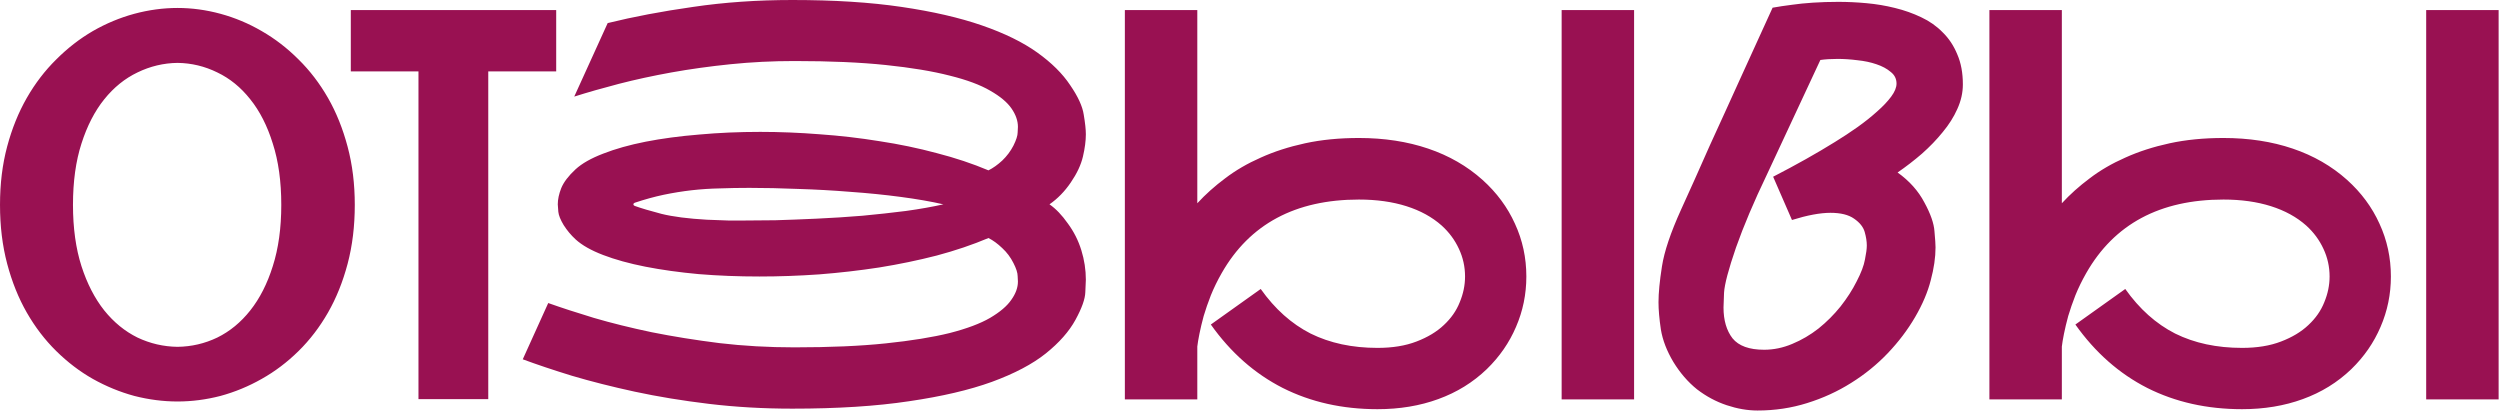 <?xml version="1.0" encoding="UTF-8"?> <svg xmlns="http://www.w3.org/2000/svg" width="856" height="141" viewBox="0 0 856 141" fill="none"><path d="M60.785 2.726C65.692 2.726 70.598 3.392 75.504 4.725C80.411 6.058 85.105 8.026 89.588 10.631C94.131 13.236 98.34 16.476 102.217 20.353C106.094 24.169 109.455 28.56 112.302 33.527C115.149 38.494 117.39 44.067 119.026 50.245C120.661 56.363 121.479 62.996 121.479 70.144C121.479 77.412 120.661 84.136 119.026 90.314C117.39 96.493 115.149 102.065 112.302 107.032C109.455 111.999 106.094 116.391 102.217 120.207C98.34 124.023 94.131 127.203 89.588 129.747C85.105 132.291 80.411 134.229 75.504 135.562C70.598 136.834 65.692 137.47 60.785 137.47C55.879 137.47 50.942 136.834 45.975 135.562C41.069 134.229 36.344 132.291 31.801 129.747C27.319 127.203 23.139 124.023 19.263 120.207C15.386 116.391 12.024 111.999 9.177 107.032C6.33 102.065 4.089 96.493 2.454 90.314C0.818 84.136 0.001 77.412 0.001 70.144C0.001 62.935 0.818 56.272 2.454 50.154C4.089 44.037 6.33 38.494 9.177 33.527C12.024 28.56 15.386 24.169 19.263 20.353C23.139 16.476 27.319 13.236 31.801 10.631C36.344 8.026 41.069 6.058 45.975 4.725C50.942 3.392 55.879 2.726 60.785 2.726ZM60.785 118.753C65.57 118.693 70.114 117.633 74.414 115.573C78.715 113.453 82.47 110.364 85.681 106.305C88.952 102.186 91.526 97.129 93.404 91.132C95.342 85.075 96.311 78.079 96.311 70.144C96.311 62.148 95.342 55.152 93.404 49.155C91.526 43.098 88.952 38.04 85.681 33.982C82.47 29.923 78.715 26.864 74.414 24.805C70.114 22.685 65.57 21.595 60.785 21.534C56 21.595 51.427 22.685 47.066 24.805C42.765 26.864 38.979 29.923 35.708 33.982C32.437 38.04 29.833 43.098 27.894 49.155C25.956 55.152 24.987 62.148 24.987 70.144C24.987 78.079 25.956 85.075 27.894 91.132C29.833 97.129 32.437 102.186 35.708 106.305C38.979 110.364 42.765 113.453 47.066 115.573C51.427 117.633 56 118.693 60.785 118.753ZM190.441 3.453V24.441H167.181V136.652H143.285V24.441H120.116V3.453H190.441ZM359.348 69.962C361.529 71.476 363.618 73.657 365.617 76.504C367.677 79.29 369.221 82.349 370.251 85.68C371.281 89.012 371.796 92.374 371.796 95.766C371.796 96.311 371.735 97.734 371.614 100.036C371.553 102.338 370.433 105.488 368.252 109.485C366.072 113.483 362.68 117.33 358.076 121.025C353.533 124.659 347.385 127.9 339.632 130.747C331.939 133.533 322.49 135.744 311.284 137.379C300.078 139.075 286.752 139.923 271.306 139.923C261.372 139.923 251.862 139.378 242.776 138.288C233.69 137.197 225.21 135.804 217.335 134.108C209.522 132.412 202.344 130.595 195.802 128.657C189.321 126.658 183.718 124.78 178.993 123.023L187.715 103.761C192.137 105.336 197.346 107.032 203.343 108.849C209.34 110.606 215.942 112.242 223.15 113.756C230.419 115.21 238.142 116.451 246.319 117.481C254.557 118.45 263.128 118.935 272.033 118.935C284.208 118.935 294.626 118.481 303.288 117.572C312.011 116.663 319.31 115.482 325.185 114.028C331.061 112.514 335.664 110.788 338.996 108.849C342.388 106.851 344.811 104.791 346.264 102.671C347.779 100.551 348.536 98.461 348.536 96.402C348.536 96.281 348.506 95.675 348.445 94.585C348.445 93.434 347.96 91.919 346.991 90.042C346.022 88.103 344.75 86.407 343.175 84.954C341.6 83.439 340.025 82.288 338.451 81.501C332.999 83.803 327.093 85.802 320.733 87.498C314.373 89.133 307.801 90.496 301.017 91.586C294.293 92.616 287.448 93.403 280.482 93.949C273.577 94.433 266.763 94.675 260.039 94.675C252.831 94.675 245.895 94.403 239.232 93.858C232.63 93.252 226.542 92.404 220.97 91.314C215.458 90.223 210.642 88.891 206.523 87.316C202.404 85.741 199.254 83.954 197.074 81.955C195.499 80.501 194.136 78.866 192.985 77.049C191.895 75.232 191.289 73.717 191.168 72.506C191.047 71.234 190.986 70.386 190.986 69.962C190.986 68.266 191.38 66.418 192.167 64.419C193.015 62.36 194.651 60.21 197.074 57.968C199.254 55.969 202.404 54.183 206.523 52.608C210.703 50.972 215.549 49.609 221.061 48.519C226.633 47.429 232.751 46.611 239.414 46.066C246.077 45.46 253.043 45.157 260.312 45.157C266.975 45.157 273.759 45.43 280.664 45.975C287.569 46.46 294.384 47.247 301.107 48.337C307.892 49.367 314.433 50.73 320.733 52.426C327.093 54.062 332.999 56.03 338.451 58.332C340.025 57.544 341.6 56.424 343.175 54.97C344.75 53.456 346.022 51.76 346.991 49.882C347.96 47.944 348.445 46.429 348.445 45.339C348.506 44.188 348.536 43.552 348.536 43.431C348.536 41.371 347.809 39.282 346.355 37.162C344.902 35.042 342.479 33.013 339.087 31.074C335.694 29.075 331.061 27.349 325.185 25.895C319.31 24.381 312.011 23.169 303.288 22.261C294.626 21.352 284.208 20.898 272.033 20.898C264.522 20.898 257.223 21.261 250.136 21.988C243.049 22.715 236.295 23.654 229.874 24.805C223.514 25.956 217.517 27.258 211.884 28.712C206.311 30.166 201.223 31.619 196.62 33.073L208.068 7.905C216.911 5.724 226.664 3.877 237.324 2.363C247.985 0.788 259.312 0 271.306 0C285.54 0 297.988 0.788 308.649 2.363C319.37 3.938 328.577 6.058 336.27 8.723C343.963 11.388 350.262 14.477 355.169 17.99C360.075 21.504 363.83 25.229 366.435 29.166C369.1 33.043 370.645 36.404 371.069 39.252C371.553 42.098 371.796 44.34 371.796 45.975C371.796 48.216 371.463 50.76 370.796 53.607C370.13 56.454 368.737 59.422 366.617 62.511C364.557 65.54 362.134 68.023 359.348 69.962ZM242.049 75.232C244.533 75.353 246.986 75.444 249.409 75.504C251.892 75.504 253.649 75.504 254.678 75.504C257.768 75.504 261.372 75.474 265.491 75.413C269.67 75.292 274.395 75.111 279.665 74.868C284.935 74.626 290.144 74.293 295.292 73.869C300.441 73.384 305.408 72.839 310.193 72.233C314.979 71.567 319.249 70.81 323.004 69.962C318.764 68.993 313.888 68.145 308.376 67.418C302.925 66.691 297.201 66.115 291.204 65.691C285.268 65.207 279.301 64.874 273.305 64.692C267.368 64.45 261.796 64.329 256.587 64.329C253.073 64.329 249.681 64.389 246.41 64.51C243.2 64.571 239.99 64.783 236.779 65.146C233.629 65.51 230.449 66.025 227.239 66.691C224.089 67.357 220.788 68.266 217.335 69.417C217.033 69.538 216.881 69.719 216.881 69.962C216.881 70.204 217.033 70.386 217.335 70.507C219.516 71.294 222.575 72.203 226.512 73.233C230.449 74.202 235.628 74.868 242.049 75.232ZM507.63 61.603C512.476 65.964 516.171 70.961 518.715 76.594C521.319 82.228 522.622 88.255 522.622 94.675C522.622 100.733 521.441 106.487 519.078 111.939C516.777 117.33 513.445 122.145 509.084 126.385C504.359 130.928 498.817 134.351 492.457 136.652C486.157 138.954 479.221 140.105 471.65 140.105C459.656 140.105 448.844 137.682 439.213 132.836C429.582 127.93 421.375 120.691 414.59 111.121L431.672 98.946C436.518 105.791 442.212 110.879 448.753 114.21C455.356 117.481 462.988 119.117 471.65 119.117C476.799 119.117 481.251 118.39 485.006 116.936C488.822 115.482 491.942 113.604 494.365 111.303C496.848 109.001 498.665 106.396 499.816 103.489C501.028 100.581 501.633 97.644 501.633 94.675C501.633 91.344 500.937 88.194 499.544 85.226C498.15 82.198 496.182 79.532 493.638 77.231C490.367 74.323 486.339 72.112 481.553 70.598C476.768 69.084 471.347 68.326 465.29 68.326C443.544 68.326 427.886 76.716 418.316 93.494C416.862 96.038 415.62 98.582 414.59 101.126C413.621 103.61 412.803 105.972 412.137 108.213C411.531 110.455 411.047 112.484 410.683 114.301C410.32 116.118 410.078 117.572 409.957 118.662V136.743H385.152V3.453H409.957V69.598C412.743 66.57 415.923 63.723 419.497 61.058C423.071 58.332 427.129 55.969 431.672 53.971C436.215 51.911 441.273 50.276 446.845 49.064C452.418 47.853 458.566 47.247 465.29 47.247C473.952 47.247 481.856 48.459 489.004 50.881C496.151 53.304 502.36 56.878 507.63 61.603ZM559.511 3.453V136.743H534.706V3.453H559.511ZM649.734 59.059C653.792 61.966 656.851 65.389 658.91 69.326C661.03 73.203 662.181 76.504 662.363 79.229C662.605 81.895 662.726 83.712 662.726 84.681C662.726 88.134 662.181 91.889 661.091 95.948C660.061 100.006 658.274 104.216 655.73 108.577C653.186 112.938 650.067 117.057 646.372 120.934C642.677 124.81 638.497 128.202 633.833 131.11C629.23 134.017 624.202 136.319 618.751 138.015C613.36 139.711 607.696 140.559 601.76 140.559C598.368 140.559 594.855 139.954 591.22 138.742C587.586 137.531 584.194 135.713 581.044 133.291C577.955 130.807 575.259 127.688 572.958 123.932C570.716 120.177 569.293 116.482 568.687 112.847C568.142 109.152 567.87 106.033 567.87 103.489C567.87 100.339 568.263 96.25 569.051 91.223C569.838 86.135 572.019 79.653 575.593 71.779C577.046 68.508 578.621 65.025 580.317 61.33C582.013 57.575 583.709 53.759 585.405 49.882C587.162 46.005 588.919 42.159 590.675 38.343C592.432 34.527 594.098 30.862 595.672 27.349C599.428 19.111 603.183 10.873 606.939 2.635C608.938 2.272 611.149 1.939 613.572 1.636C615.631 1.333 618.024 1.091 620.75 0.909C623.475 0.727 626.383 0.636 629.472 0.636C632.622 0.636 635.832 0.788 639.103 1.091C642.435 1.394 645.675 1.939 648.825 2.726C652.035 3.514 655.034 4.574 657.82 5.906C660.667 7.239 663.12 8.965 665.18 11.085C667.3 13.145 668.965 15.658 670.177 18.627C671.449 21.534 672.085 24.956 672.085 28.893C672.085 31.74 671.449 34.557 670.177 37.343C668.965 40.069 667.3 42.704 665.18 45.248C663.12 47.792 660.758 50.245 658.093 52.608C655.427 54.91 652.641 57.06 649.734 59.059ZM604.031 119.753C607.302 119.753 610.513 119.086 613.663 117.754C616.873 116.421 619.871 114.664 622.658 112.484C625.444 110.243 627.958 107.729 630.199 104.943C632.44 102.096 634.288 99.218 635.741 96.311C637.256 93.403 638.194 90.92 638.558 88.861C638.982 86.801 639.194 85.196 639.194 84.045C639.194 82.652 638.952 81.107 638.467 79.411C637.982 77.715 636.771 76.201 634.833 74.868C632.955 73.536 630.259 72.869 626.746 72.869C623.233 72.869 618.841 73.687 613.572 75.323L607.121 60.513C614.995 56.454 622.052 52.487 628.291 48.61C630.956 46.974 633.53 45.278 636.014 43.522C638.558 41.705 640.799 39.918 642.737 38.161C644.736 36.404 646.341 34.709 647.553 33.073C648.764 31.438 649.37 29.954 649.37 28.621C649.37 26.985 648.704 25.653 647.371 24.623C646.099 23.533 644.464 22.654 642.465 21.988C640.526 21.322 638.376 20.868 636.014 20.625C633.651 20.323 631.38 20.171 629.199 20.171C628.049 20.171 626.988 20.201 626.019 20.262C625.05 20.323 624.142 20.413 623.294 20.535L604.94 59.877C600.518 69.084 597.005 77.382 594.4 84.772C591.856 92.162 590.493 97.31 590.312 100.218C590.191 103.065 590.13 104.761 590.13 105.306C590.13 109.667 591.16 113.18 593.219 115.846C595.339 118.45 598.943 119.753 604.031 119.753ZM803.649 61.603C808.495 65.964 812.19 70.961 814.734 76.594C817.338 82.228 818.641 88.255 818.641 94.675C818.641 100.733 817.459 106.487 815.097 111.939C812.795 117.33 809.464 122.145 805.103 126.385C800.378 130.928 794.835 134.351 788.475 136.652C782.176 138.954 775.24 140.105 767.669 140.105C755.675 140.105 744.863 137.682 735.232 132.836C725.601 127.93 717.393 120.691 710.609 111.121L727.691 98.946C732.536 105.791 738.23 110.879 744.772 114.21C751.375 117.481 759.007 119.117 767.669 119.117C772.817 119.117 777.269 118.39 781.025 116.936C784.841 115.482 787.96 113.604 790.383 111.303C792.867 109.001 794.684 106.396 795.835 103.489C797.046 100.581 797.652 97.644 797.652 94.675C797.652 91.344 796.955 88.194 795.562 85.226C794.169 82.198 792.201 79.532 789.656 77.231C786.386 74.323 782.357 72.112 777.572 70.598C772.787 69.084 767.366 68.326 761.308 68.326C739.563 68.326 723.905 76.716 714.334 93.494C712.881 96.038 711.639 98.582 710.609 101.126C709.64 103.61 708.822 105.972 708.156 108.213C707.55 110.455 707.066 112.484 706.702 114.301C706.339 116.118 706.096 117.572 705.975 118.662V136.743H681.171V3.453H705.975V69.598C708.762 66.57 711.942 63.723 715.516 61.058C719.089 58.332 723.148 55.969 727.691 53.971C732.234 51.911 737.291 50.276 742.864 49.064C748.437 47.853 754.585 47.247 761.308 47.247C769.97 47.247 777.875 48.459 785.023 50.881C792.17 53.304 798.379 56.878 803.649 61.603ZM855.529 3.453V136.743H830.725V3.453H855.529Z" fill="#991152"></path></svg> 